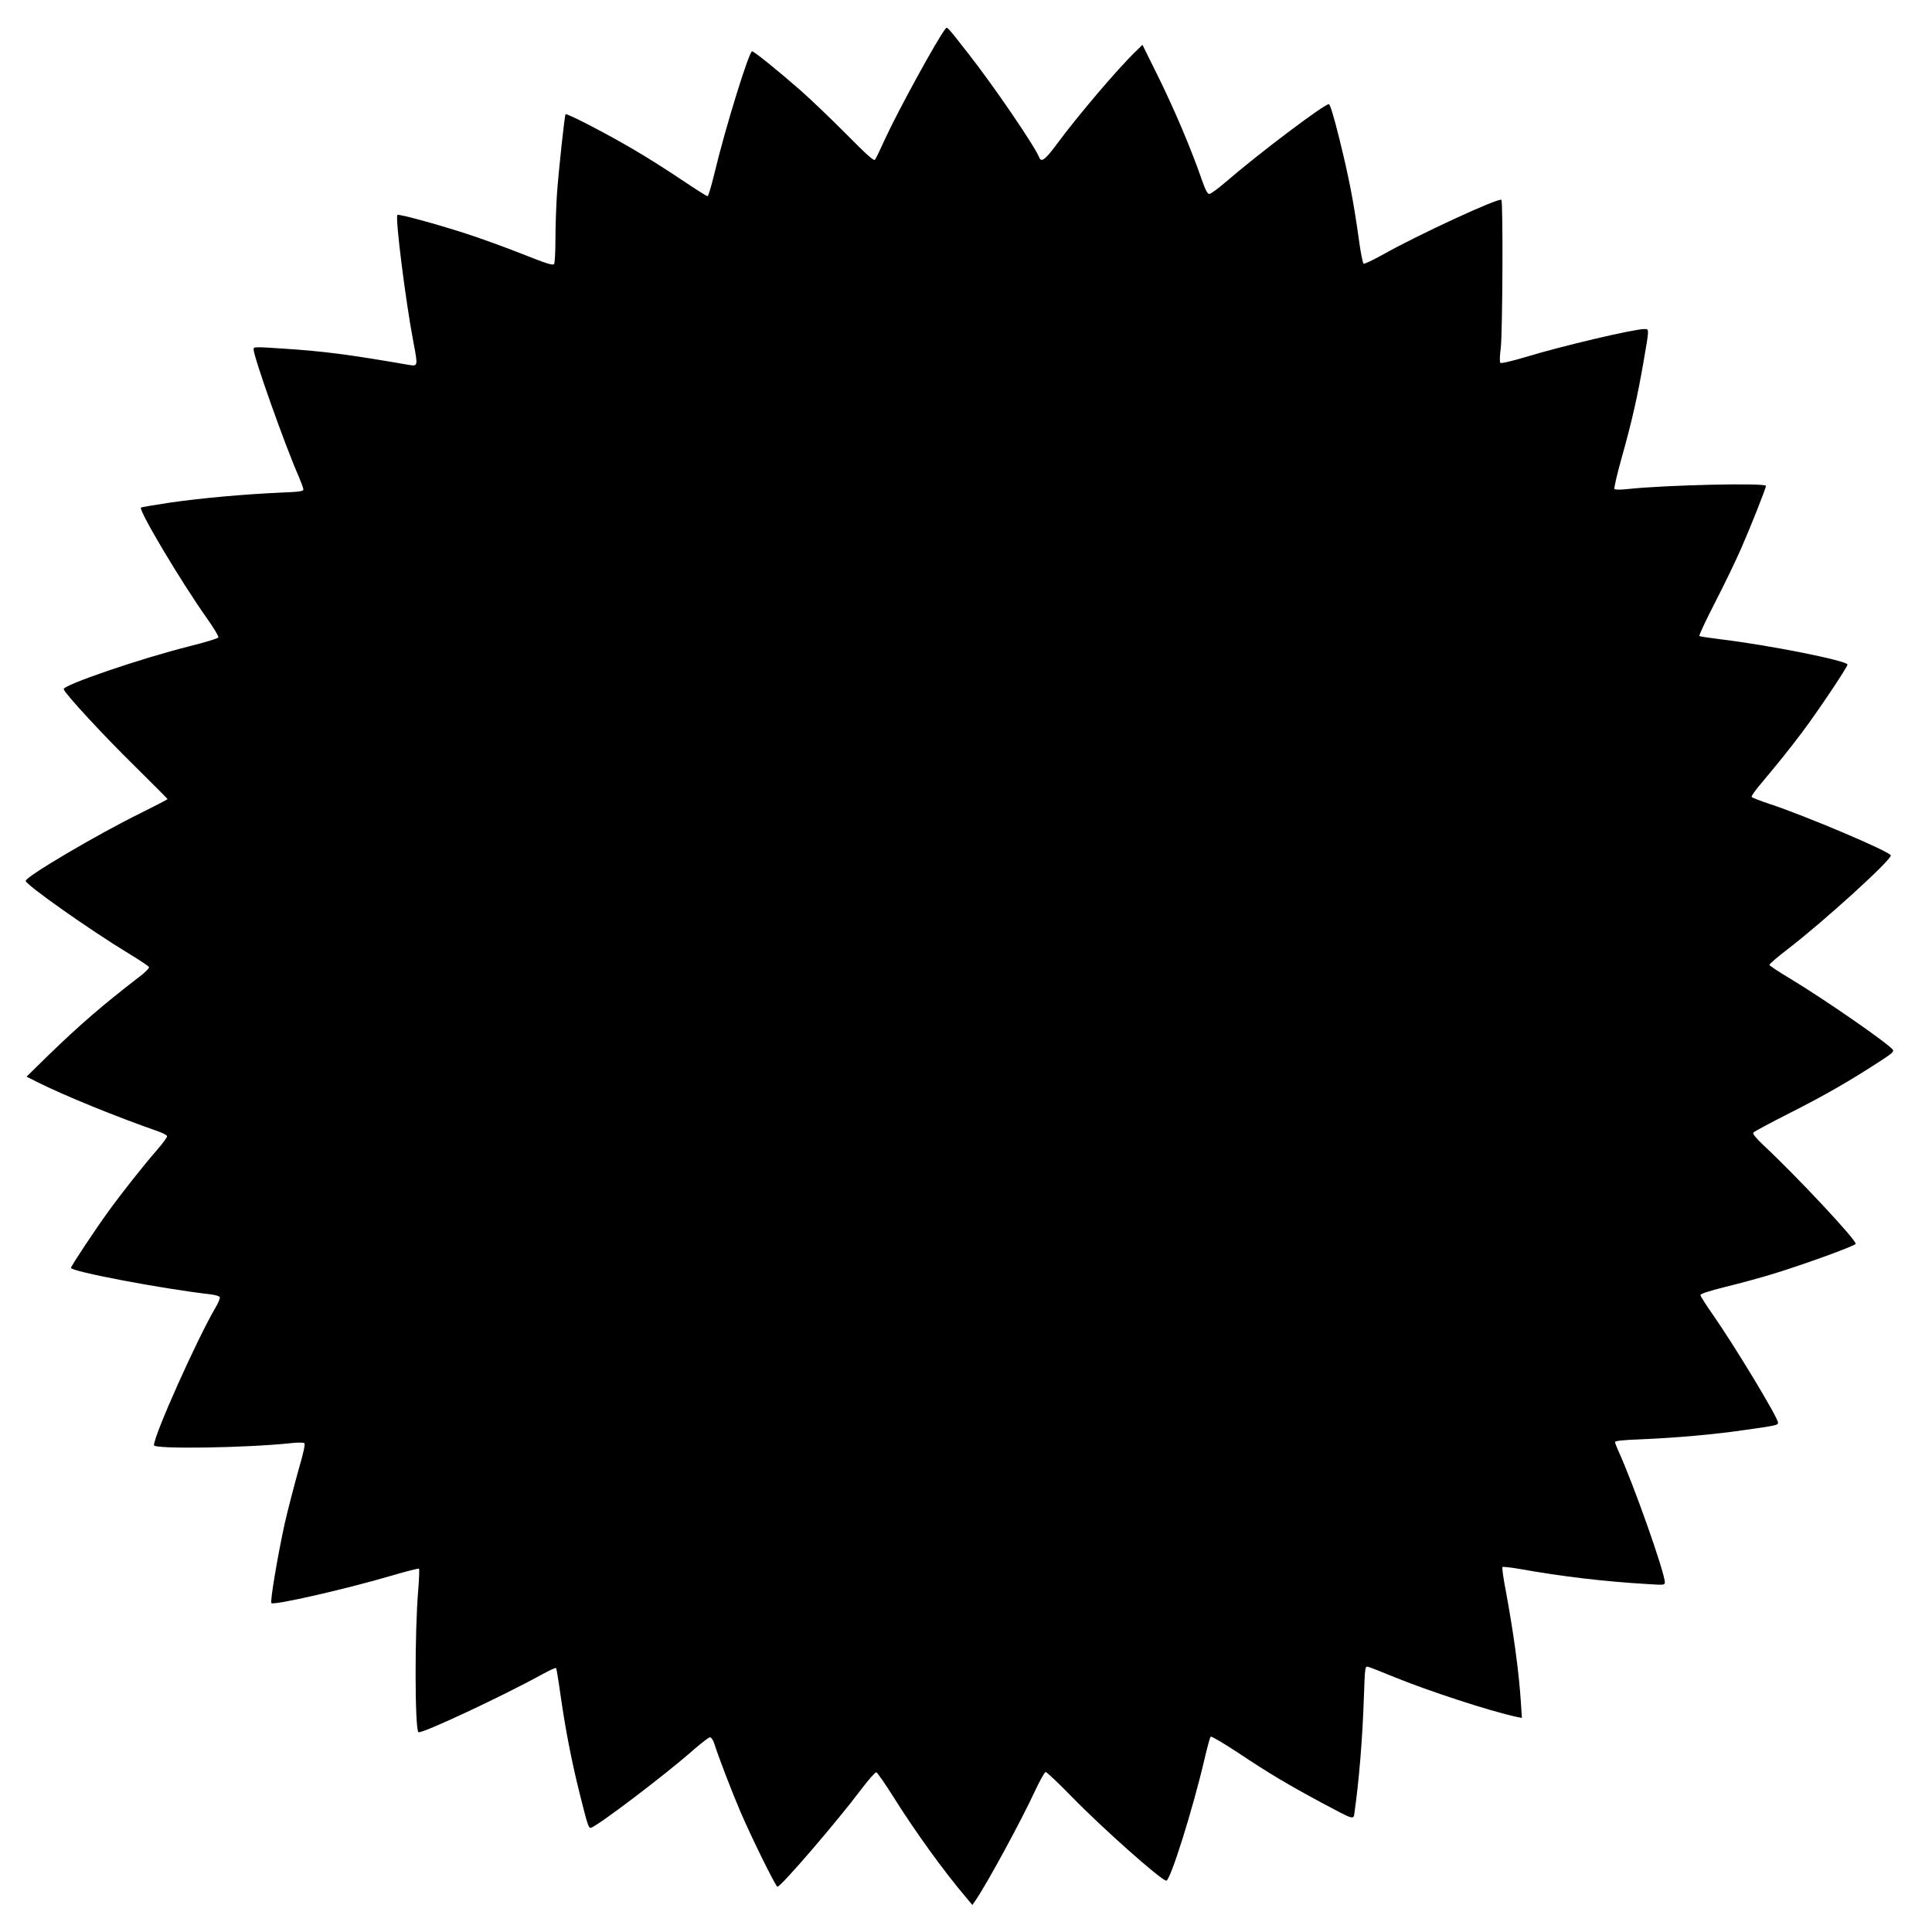 <?xml version="1.0" standalone="no"?>
<!DOCTYPE svg PUBLIC "-//W3C//DTD SVG 20010904//EN"
 "http://www.w3.org/TR/2001/REC-SVG-20010904/DTD/svg10.dtd">
<svg version="1.0" xmlns="http://www.w3.org/2000/svg"
 width="1280pt" height="1280pt" viewBox="0 0 1280 1280"
 preserveAspectRatio="xMidYMid meet">
<g transform="translate(0,1280) scale(0.1,-0.1)"
fill="#000000" stroke="none">
<path d="M6263 12608 c-55 -70 -312 -539 -399 -728 -31 -69 -61 -131 -67 -138
-8 -10 -54 32 -191 170 -100 101 -235 230 -301 288 -147 129 -309 260 -322
260 -21 0 -179 -513 -248 -802 -21 -87 -42 -158 -47 -158 -6 0 -83 49 -171
108 -89 60 -223 145 -298 189 -179 107 -466 256 -472 246 -7 -12 -45 -364 -57
-528 -5 -77 -10 -210 -10 -295 0 -85 -4 -161 -9 -169 -7 -11 -47 1 -213 67
-111 44 -279 105 -373 135 -194 63 -444 131 -452 123 -16 -16 55 -577 106
-843 30 -157 30 -160 -27 -151 -400 69 -558 90 -830 108 -197 13 -202 13 -202
-4 0 -49 208 -637 300 -845 16 -38 30 -76 30 -84 0 -12 -28 -16 -158 -21 -239
-11 -506 -35 -720 -65 -106 -16 -195 -31 -198 -34 -17 -17 262 -486 438 -735
44 -62 78 -119 75 -125 -3 -7 -89 -33 -193 -59 -321 -80 -838 -257 -832 -284
6 -28 267 -310 473 -512 118 -117 215 -214 215 -216 0 -3 -82 -45 -182 -95
-283 -139 -758 -419 -758 -447 0 -25 425 -325 684 -482 71 -43 131 -83 133
-89 3 -7 -24 -34 -58 -60 -249 -192 -393 -316 -604 -520 l-149 -146 69 -35
c179 -90 523 -230 804 -328 30 -11 56 -24 58 -31 2 -6 -27 -46 -65 -90 -87
-99 -239 -291 -326 -412 -87 -120 -246 -360 -246 -371 0 -24 606 -139 923
-175 33 -4 60 -12 63 -19 3 -7 -9 -37 -27 -67 -122 -207 -409 -848 -409 -914
0 -27 613 -18 910 14 41 5 80 4 86 0 8 -6 -5 -63 -42 -191 -28 -101 -68 -255
-88 -343 -45 -205 -98 -517 -88 -526 17 -16 499 94 800 183 95 28 175 48 178
45 3 -3 1 -66 -5 -139 -24 -278 -23 -919 1 -944 16 -15 555 237 820 383 47 26
89 45 92 42 3 -3 17 -88 31 -189 32 -222 72 -429 126 -645 50 -200 58 -225 72
-225 32 1 497 353 684 519 51 44 99 81 107 81 8 0 20 -17 27 -38 28 -89 116
-318 171 -447 72 -169 237 -505 249 -505 23 0 395 432 557 648 47 62 91 112
98 110 7 -2 56 -73 110 -158 142 -227 334 -494 482 -668 l44 -53 23 33 c81
120 301 526 391 720 33 71 65 128 72 128 7 0 83 -72 169 -160 203 -209 597
-559 630 -560 27 0 177 478 253 805 18 77 36 144 41 149 4 5 85 -43 181 -106
204 -136 335 -214 555 -332 221 -118 210 -114 217 -63 30 209 53 490 62 760 7
205 8 209 28 204 12 -3 86 -32 166 -65 232 -95 639 -228 819 -267 l34 -7 -7
107 c-13 201 -49 463 -102 748 -15 76 -23 141 -20 145 4 3 50 -2 104 -11 291
-52 569 -85 860 -102 104 -7 112 -6 112 11 0 65 -209 656 -309 874 -11 25 -21
50 -21 56 0 8 54 14 168 18 236 10 488 32 692 62 205 29 220 32 220 48 0 34
-289 512 -436 722 -42 60 -77 115 -78 123 -1 9 49 26 169 56 94 23 226 59 295
80 194 58 555 188 564 204 12 18 -390 448 -613 656 -49 47 -70 73 -65 81 5 7
115 66 244 131 232 118 386 206 588 337 87 56 102 69 92 82 -40 48 -457 336
-679 470 -74 44 -136 85 -138 91 -2 5 52 52 119 103 241 185 694 597 685 623
-8 26 -564 262 -804 341 -62 21 -115 41 -118 46 -3 5 24 44 61 87 122 146 180
218 271 338 106 141 303 435 303 452 0 25 -512 128 -844 168 -71 9 -133 18
-137 21 -5 2 43 105 106 227 63 122 139 281 170 352 63 143 165 401 165 416 0
21 -668 6 -915 -21 -44 -5 -84 -5 -89 0 -4 4 17 97 48 207 66 234 105 405 146
643 37 214 37 210 5 210 -70 0 -543 -111 -793 -187 -91 -27 -156 -42 -162 -37
-5 5 -4 48 3 99 12 102 16 969 4 981 -16 16 -552 -231 -791 -366 -60 -33 -114
-59 -121 -57 -7 3 -20 71 -33 166 -33 240 -66 410 -129 664 -36 145 -61 227
-69 227 -31 0 -469 -330 -687 -519 -49 -42 -96 -76 -105 -76 -12 0 -26 26 -50
95 -67 195 -179 459 -284 673 l-109 220 -40 -39 c-122 -117 -391 -434 -529
-621 -72 -98 -101 -121 -114 -88 -27 72 -306 481 -473 693 -144 184 -137 176
-150 160z"/>
</g>
</svg>
